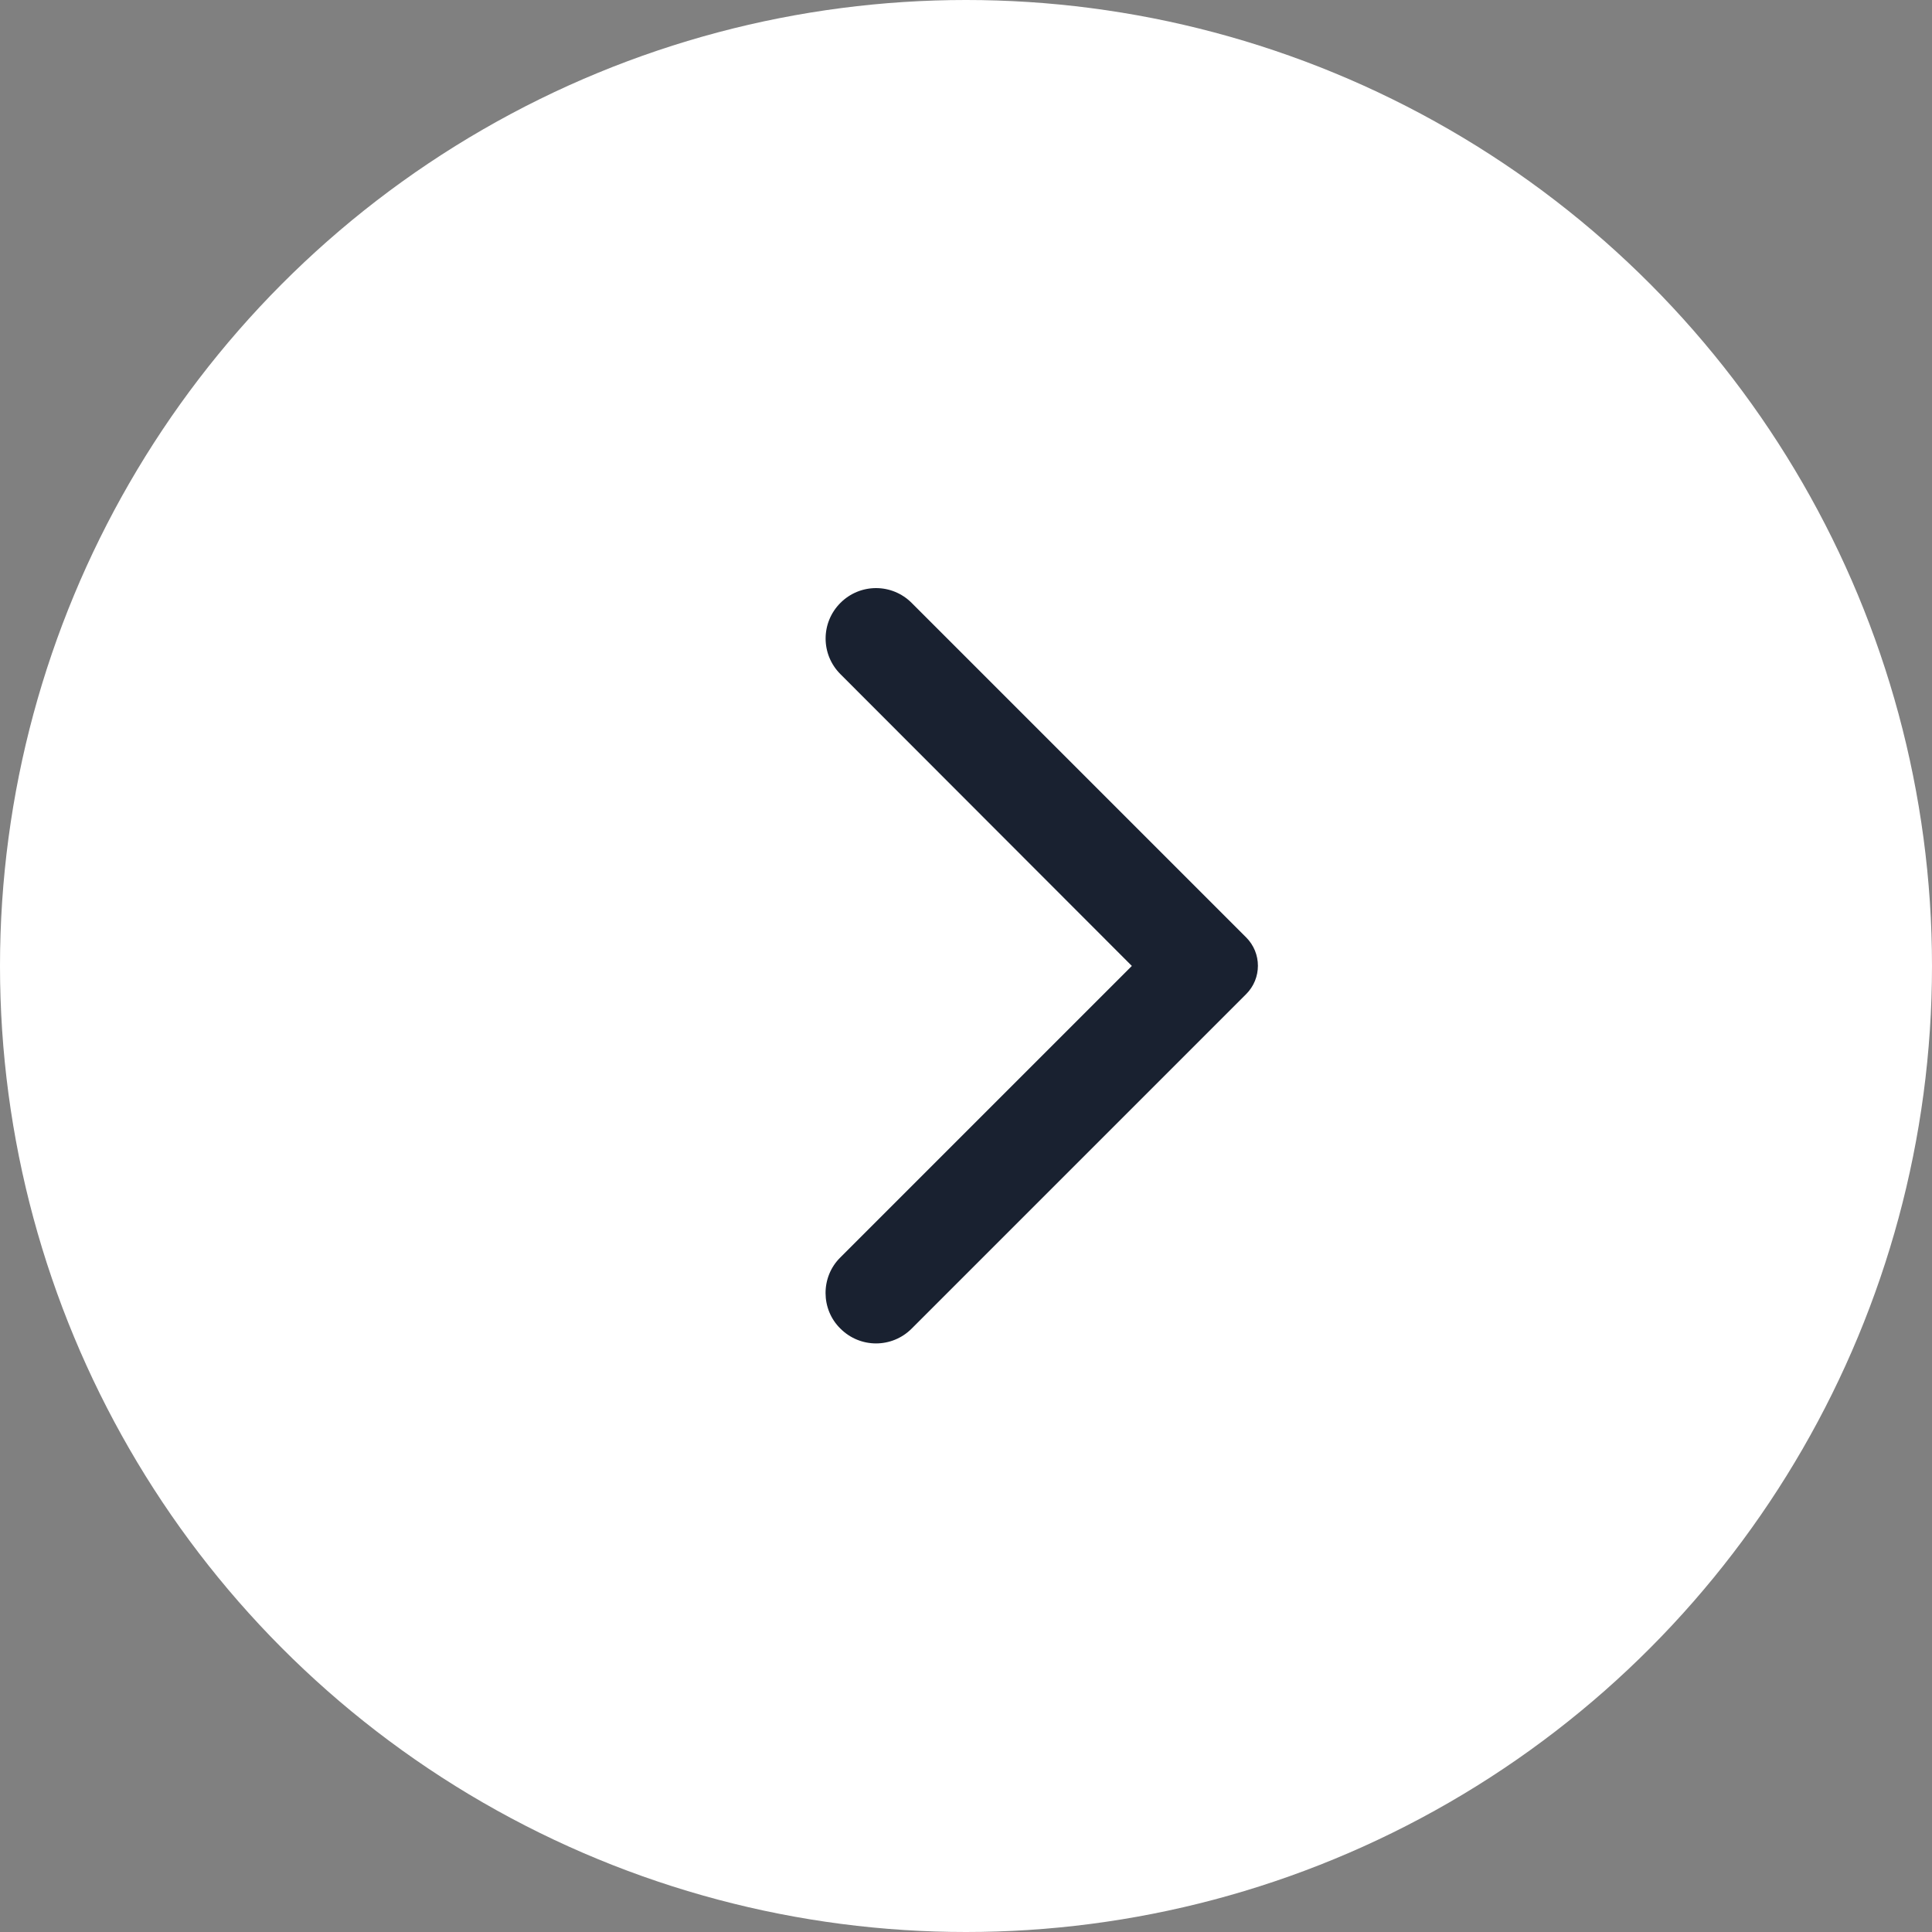 <svg width="32" height="32" viewBox="0 0 32 32" fill="none" xmlns="http://www.w3.org/2000/svg">
<rect x="0" y="0" width="32" height="32" fill="#808080" stroke="none"/>
<circle cx="16" cy="16" r="16" transform="rotate(-180 16 16)" fill="white"/>
<path d="M13.92 22.006C14.247 22.333 14.773 22.333 15.1 22.006L20.64 16.466C20.9 16.206 20.9 15.786 20.64 15.526L15.1 9.986C14.773 9.659 14.247 9.659 13.92 9.986C13.593 10.313 13.593 10.839 13.92 11.166L18.747 15.999L13.913 20.833C13.593 21.153 13.593 21.686 13.92 22.006Z" fill="#192130"/>
</svg>
